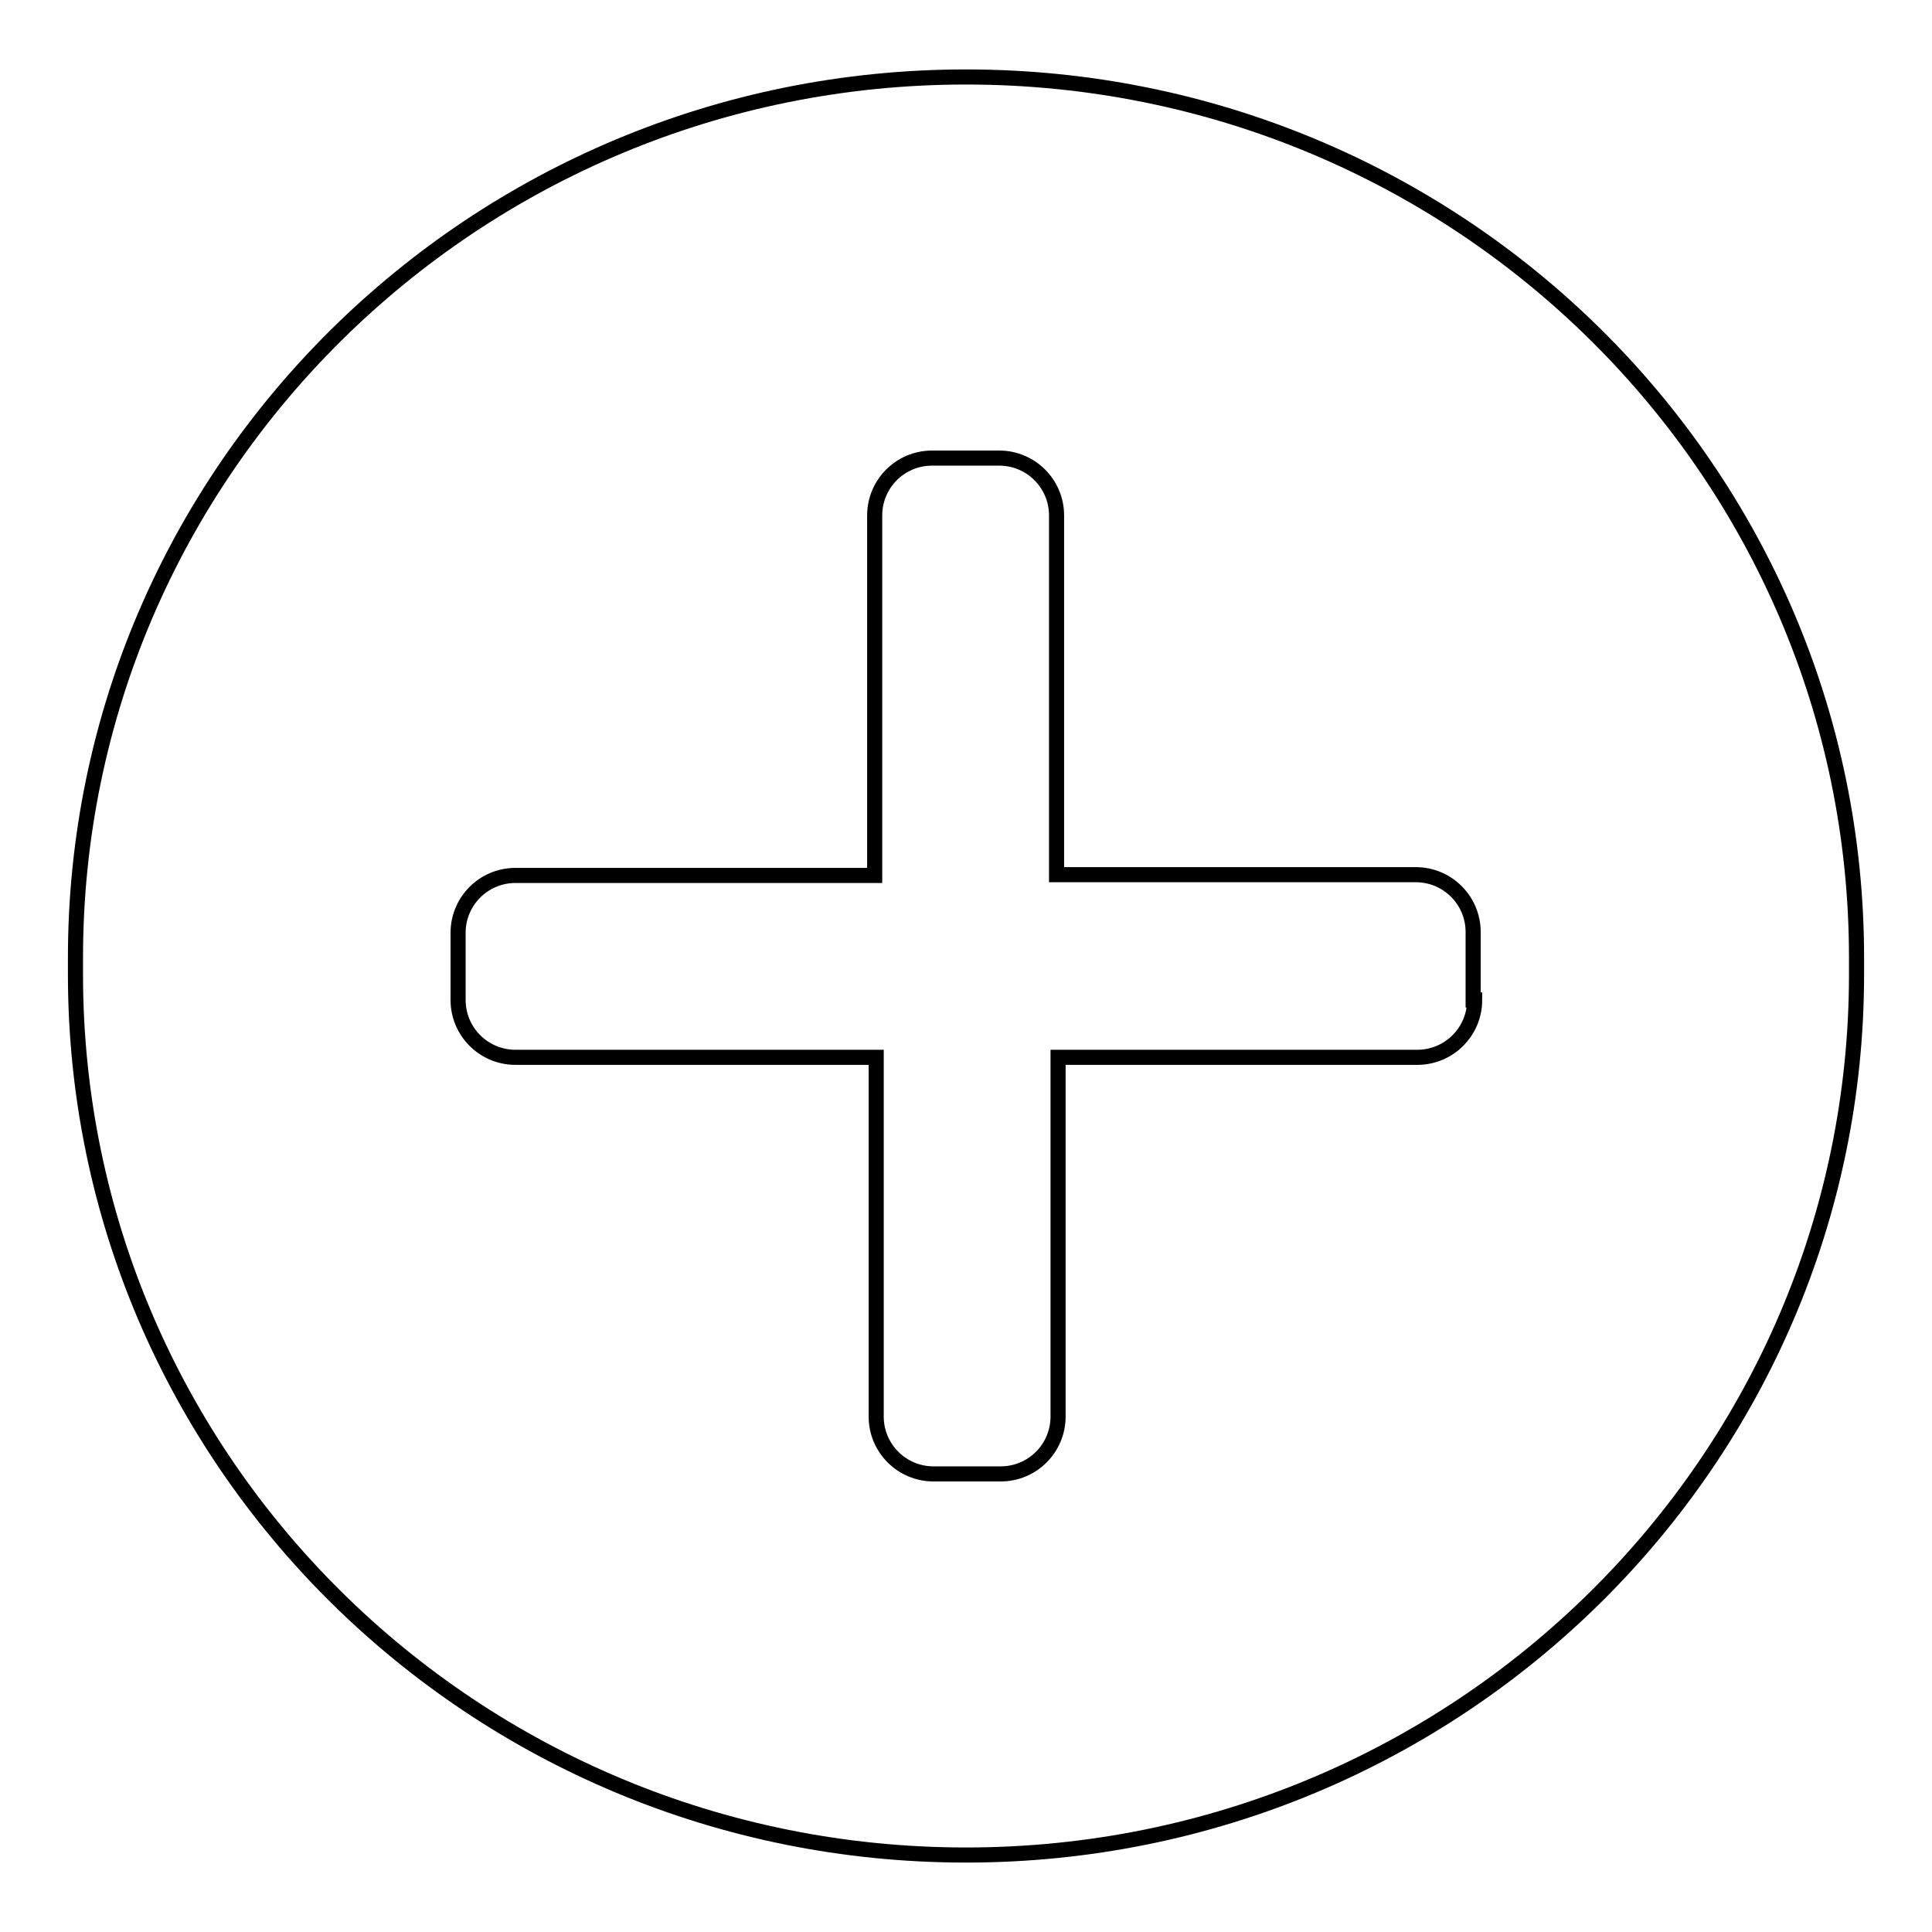 <?xml version="1.0" encoding="utf-8"?>
<!-- Svg Vector Icons : http://www.onlinewebfonts.com/icon -->
<!DOCTYPE svg PUBLIC "-//W3C//DTD SVG 1.1//EN" "http://www.w3.org/Graphics/SVG/1.1/DTD/svg11.dtd">
<svg version="1.1" xmlns="http://www.w3.org/2000/svg" xmlns:xlink="http://www.w3.org/1999/xlink" x="0px" y="0px" viewBox="0 0 256 256" enable-background="new 0 0 256 256" xml:space="preserve">
<g> <path stroke-width="2" fill-opacity="0" stroke="#000000"  d="M246,126.9c0-64.5-52.8-116.7-118-116.7c-65.2,0-118,52.3-118,116.7c0,0.4,0,0.8,0,1.1c0,0.4,0,0.8,0,1.1 c0,64.5,52.8,116.7,118,116.7c65.2,0,118-52.3,118-116.7c0-0.4,0-0.8,0-1.1C246,127.6,246,127.2,246,126.9z M195.4,132.5 c0,4.2-3.4,7.6-7.6,7.6h-47.6v47.6c0,4.2-3.4,7.6-7.6,7.6h-8.9c-4.2,0-7.6-3.4-7.6-7.6v-47.6H68.3c-4.2,0-7.6-3.4-7.6-7.6v-8.9 c0-4.2,3.4-7.6,7.6-7.6h47.6V68.3c0-4.2,3.4-7.6,7.6-7.6h8.9c4.2,0,7.6,3.4,7.6,7.6v47.6h47.6c4.2,0,7.6,3.4,7.6,7.6V132.5 L195.4,132.5z"/></g>
</svg>